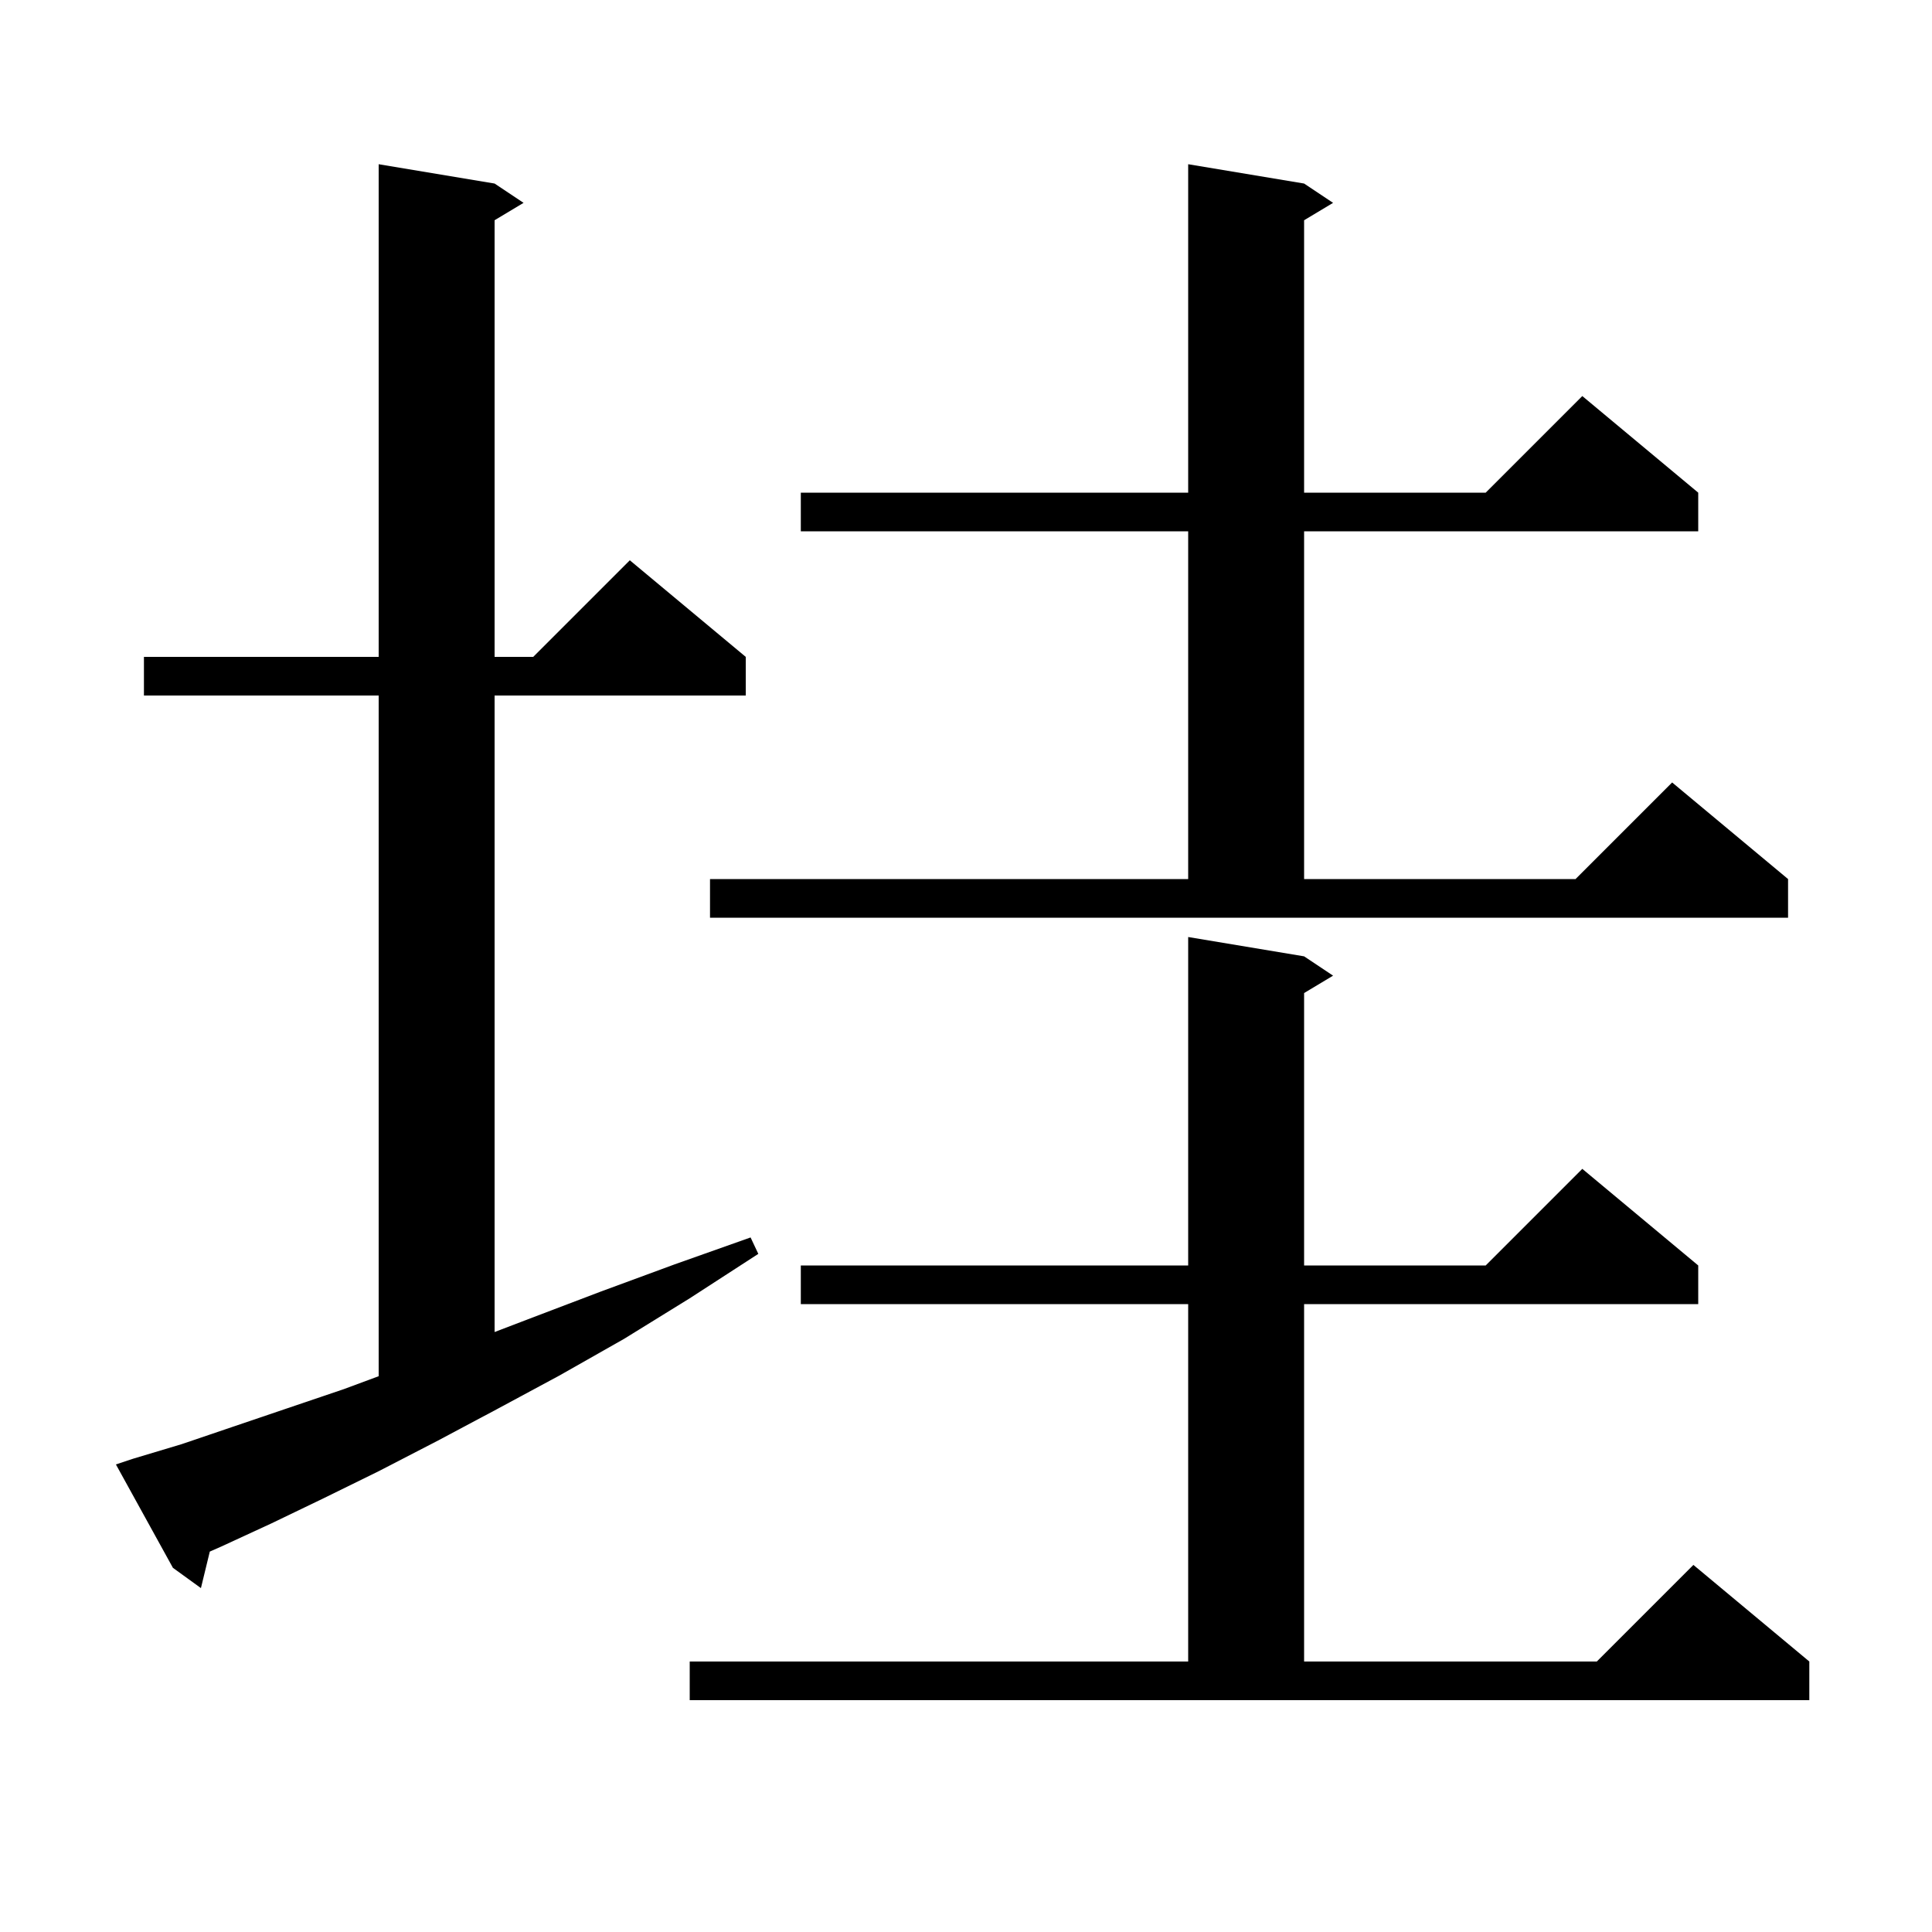 <svg xmlns="http://www.w3.org/2000/svg" xmlns:xlink="http://www.w3.org/1999/xlink" version="1.1" baseProfile="full" viewBox="0 0 200 200" width="200" height="200"><g fill="currentColor"><path d="M 71.4 172.0 L 123.0 172.0 L 123.0 135.0 L 82.9 135.0 L 82.9 131.0 L 123.0 131.0 L 123.0 97.0 L 135.0 99.0 L 138.0 101.0 L 135.0 102.8 L 135.0 131.0 L 153.8 131.0 L 163.8 121.0 L 175.8 131.0 L 175.8 135.0 L 135.0 135.0 L 135.0 172.0 L 165.3 172.0 L 175.3 162.0 L 187.3 172.0 L 187.3 176.0 L 71.4 176.0 Z M 13.8 151.0 L 18.8 149.5 L 24.1 147.7 L 29.7 145.8 L 35.6 143.8 L 39.2 142.465 L 39.2 72.0 L 14.9 72.0 L 14.9 68.0 L 39.2 68.0 L 39.2 17.0 L 51.2 19.0 L 54.2 21.0 L 51.2 22.8 L 51.2 68.0 L 55.2 68.0 L 65.2 58.0 L 77.2 68.0 L 77.2 72.0 L 51.2 72.0 L 51.2 137.891 L 55.1 136.4 L 62.2 133.7 L 69.8 130.9 L 77.7 128.1 L 78.5 129.8 L 71.4 134.4 L 64.6 138.6 L 57.9 142.4 L 51.4 145.9 L 45.2 149.2 L 39.2 152.3 L 33.5 155.1 L 28.1 157.7 L 22.9 160.1 L 21.718 160.62 L 20.8 164.4 L 17.9 162.3 L 12.0 151.6 Z M 73.5 91.0 L 123.0 91.0 L 123.0 55.0 L 82.9 55.0 L 82.9 51.0 L 123.0 51.0 L 123.0 17.0 L 135.0 19.0 L 138.0 21.0 L 135.0 22.8 L 135.0 51.0 L 153.8 51.0 L 163.8 41.0 L 175.8 51.0 L 175.8 55.0 L 135.0 55.0 L 135.0 91.0 L 163.1 91.0 L 173.1 81.0 L 185.1 91.0 L 185.1 95.0 L 73.5 95.0 Z "/></g></svg>